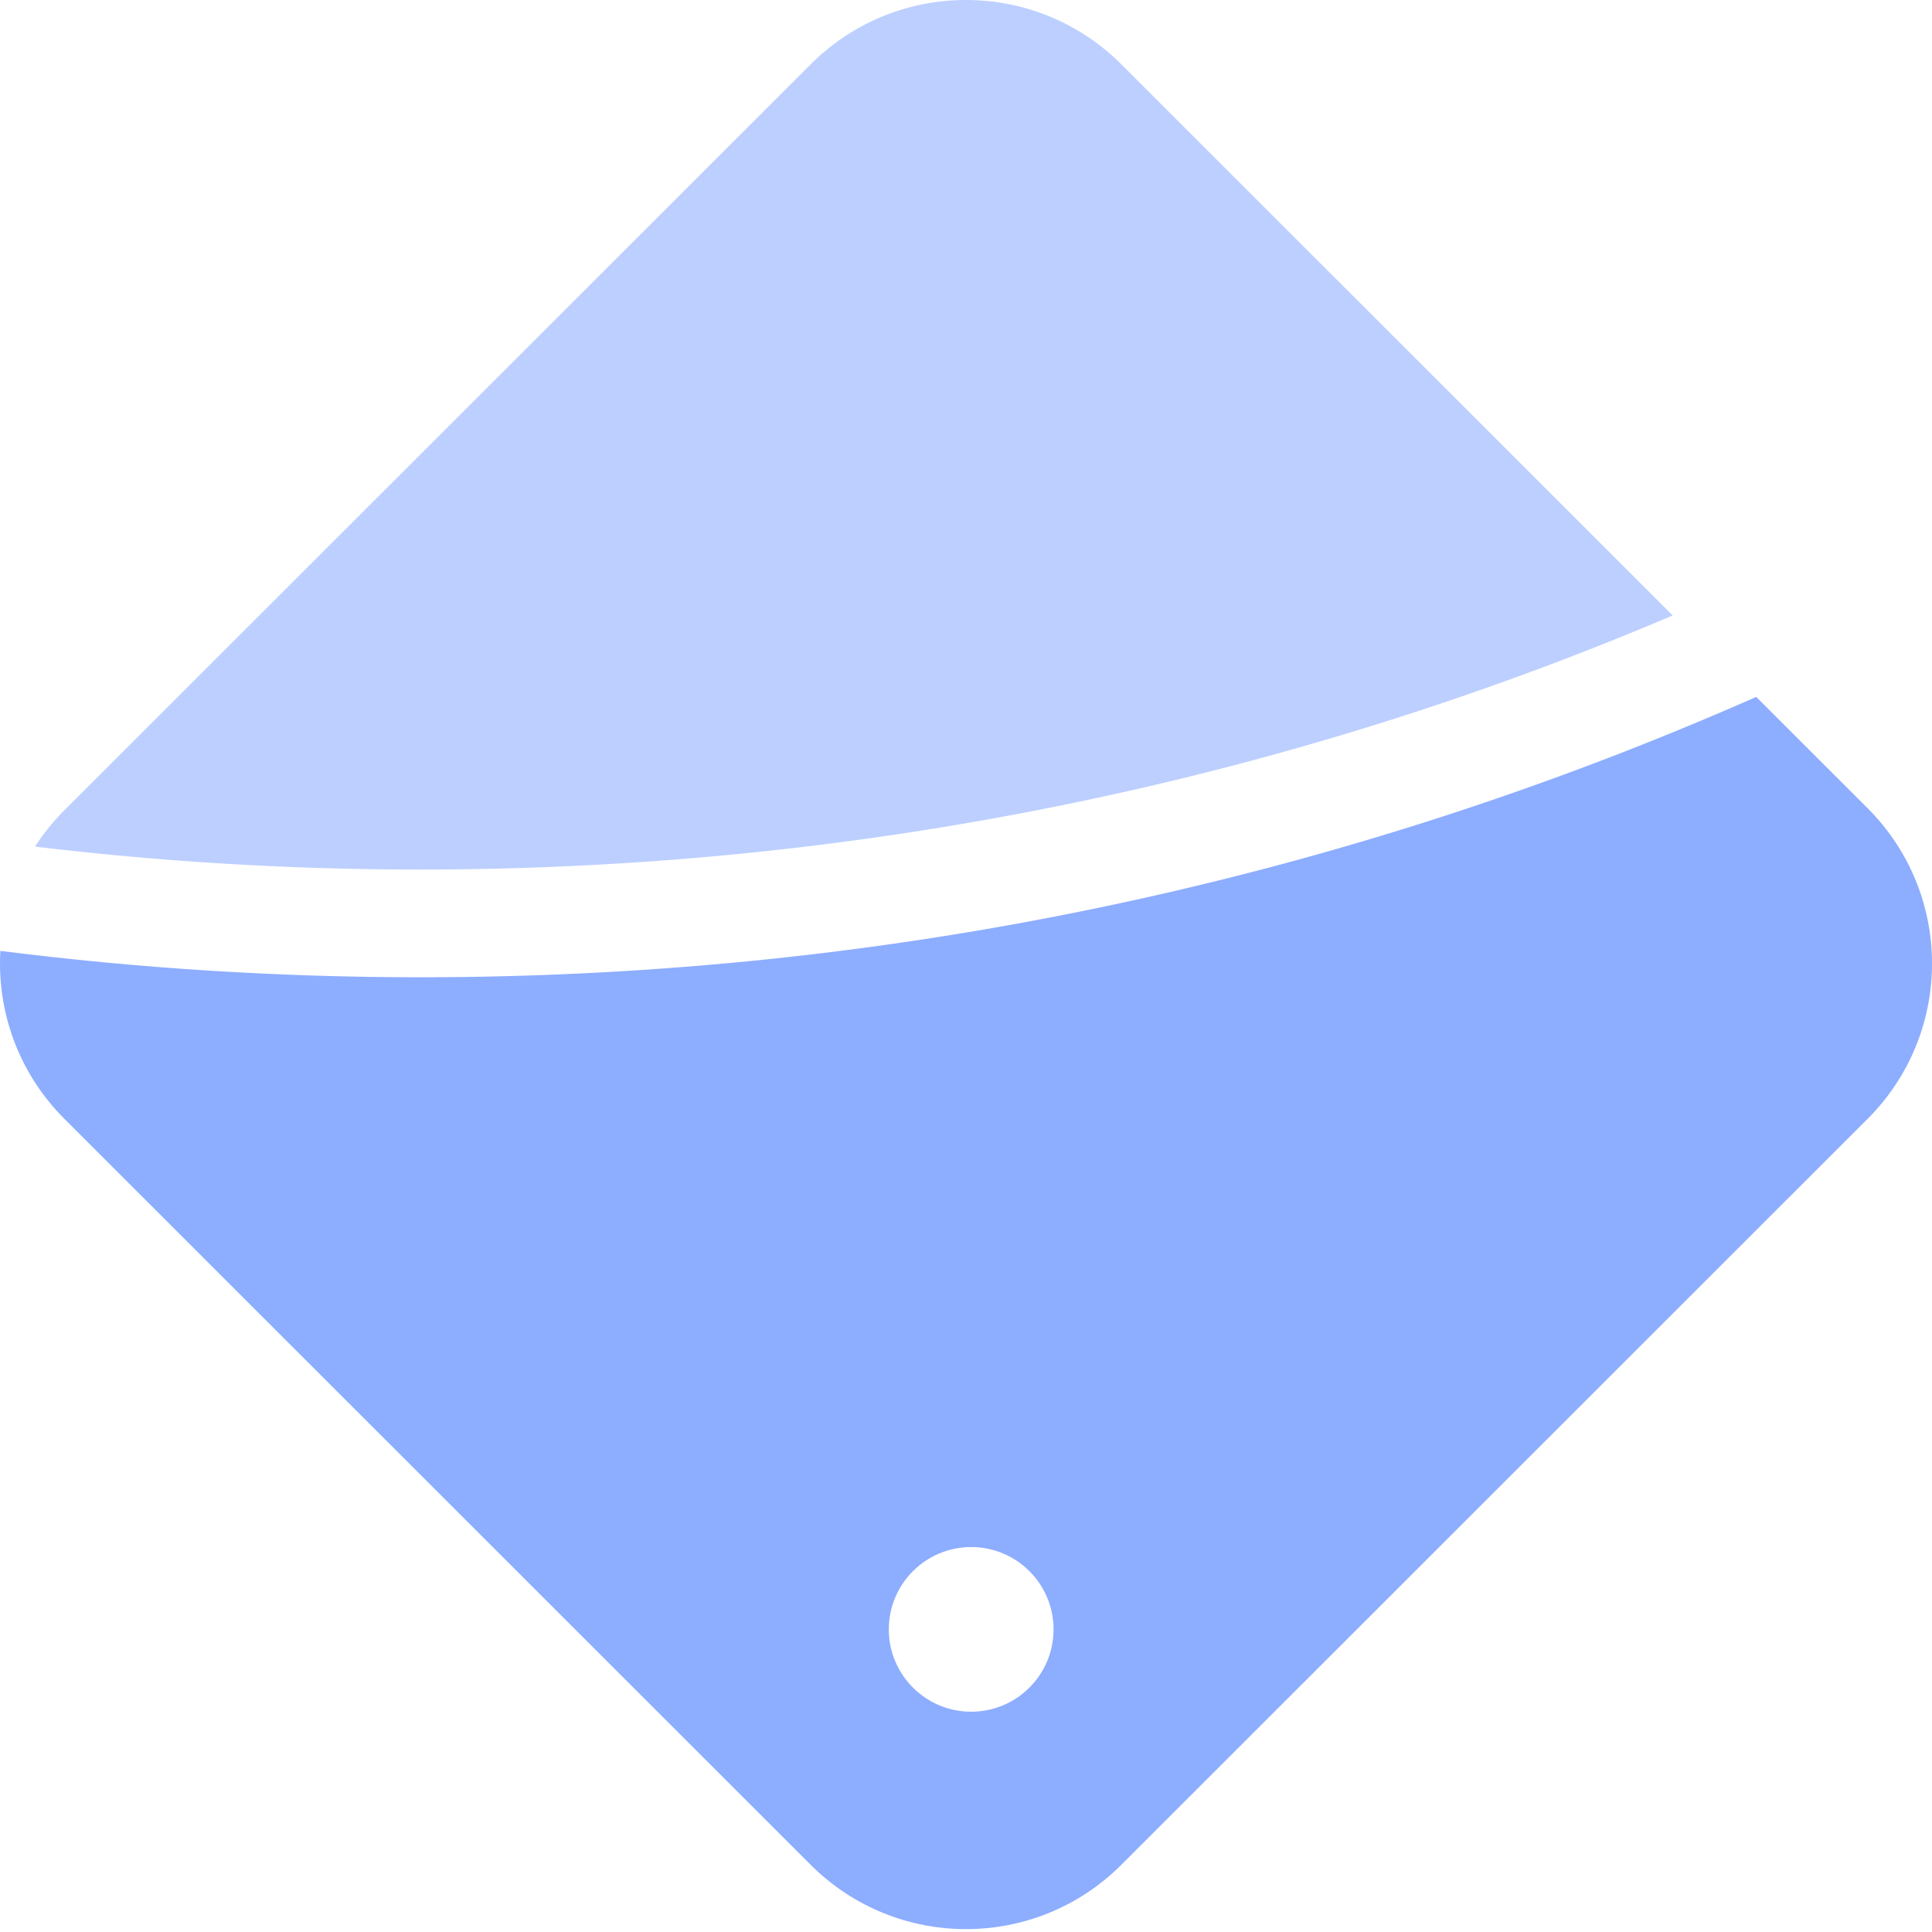 <svg xmlns="http://www.w3.org/2000/svg" width="280" height="280" fill="none"><path fill="#BCCFFF" d="M242.42 89.198c-55.75 23.706-117.093 36.822-181.5 36.822a469 469 0 0 1-55.848-3.325 32 32 0 0 1 4.25-5.253L117.492 9.319c12.43-12.425 32.584-12.425 45.015 0z"/><path fill="#8DADFF" fill-rule="evenodd" d="M.053 137.81c-.502 8.742 2.588 17.652 9.27 24.331l108.169 108.123c12.431 12.426 32.585 12.426 45.016 0l108.169-108.123c12.431-12.425 12.431-32.571 0-44.996L254.525 101c-59.218 26.124-124.716 40.632-193.604 40.632-20.62 0-40.934-1.3-60.868-3.822M140.75 248.074c6.593 0 11.937-5.342 11.937-11.932 0-6.589-5.344-11.931-11.937-11.931s-11.936 5.342-11.936 11.931c0 6.59 5.344 11.932 11.936 11.932" clip-rule="evenodd"/></svg>
